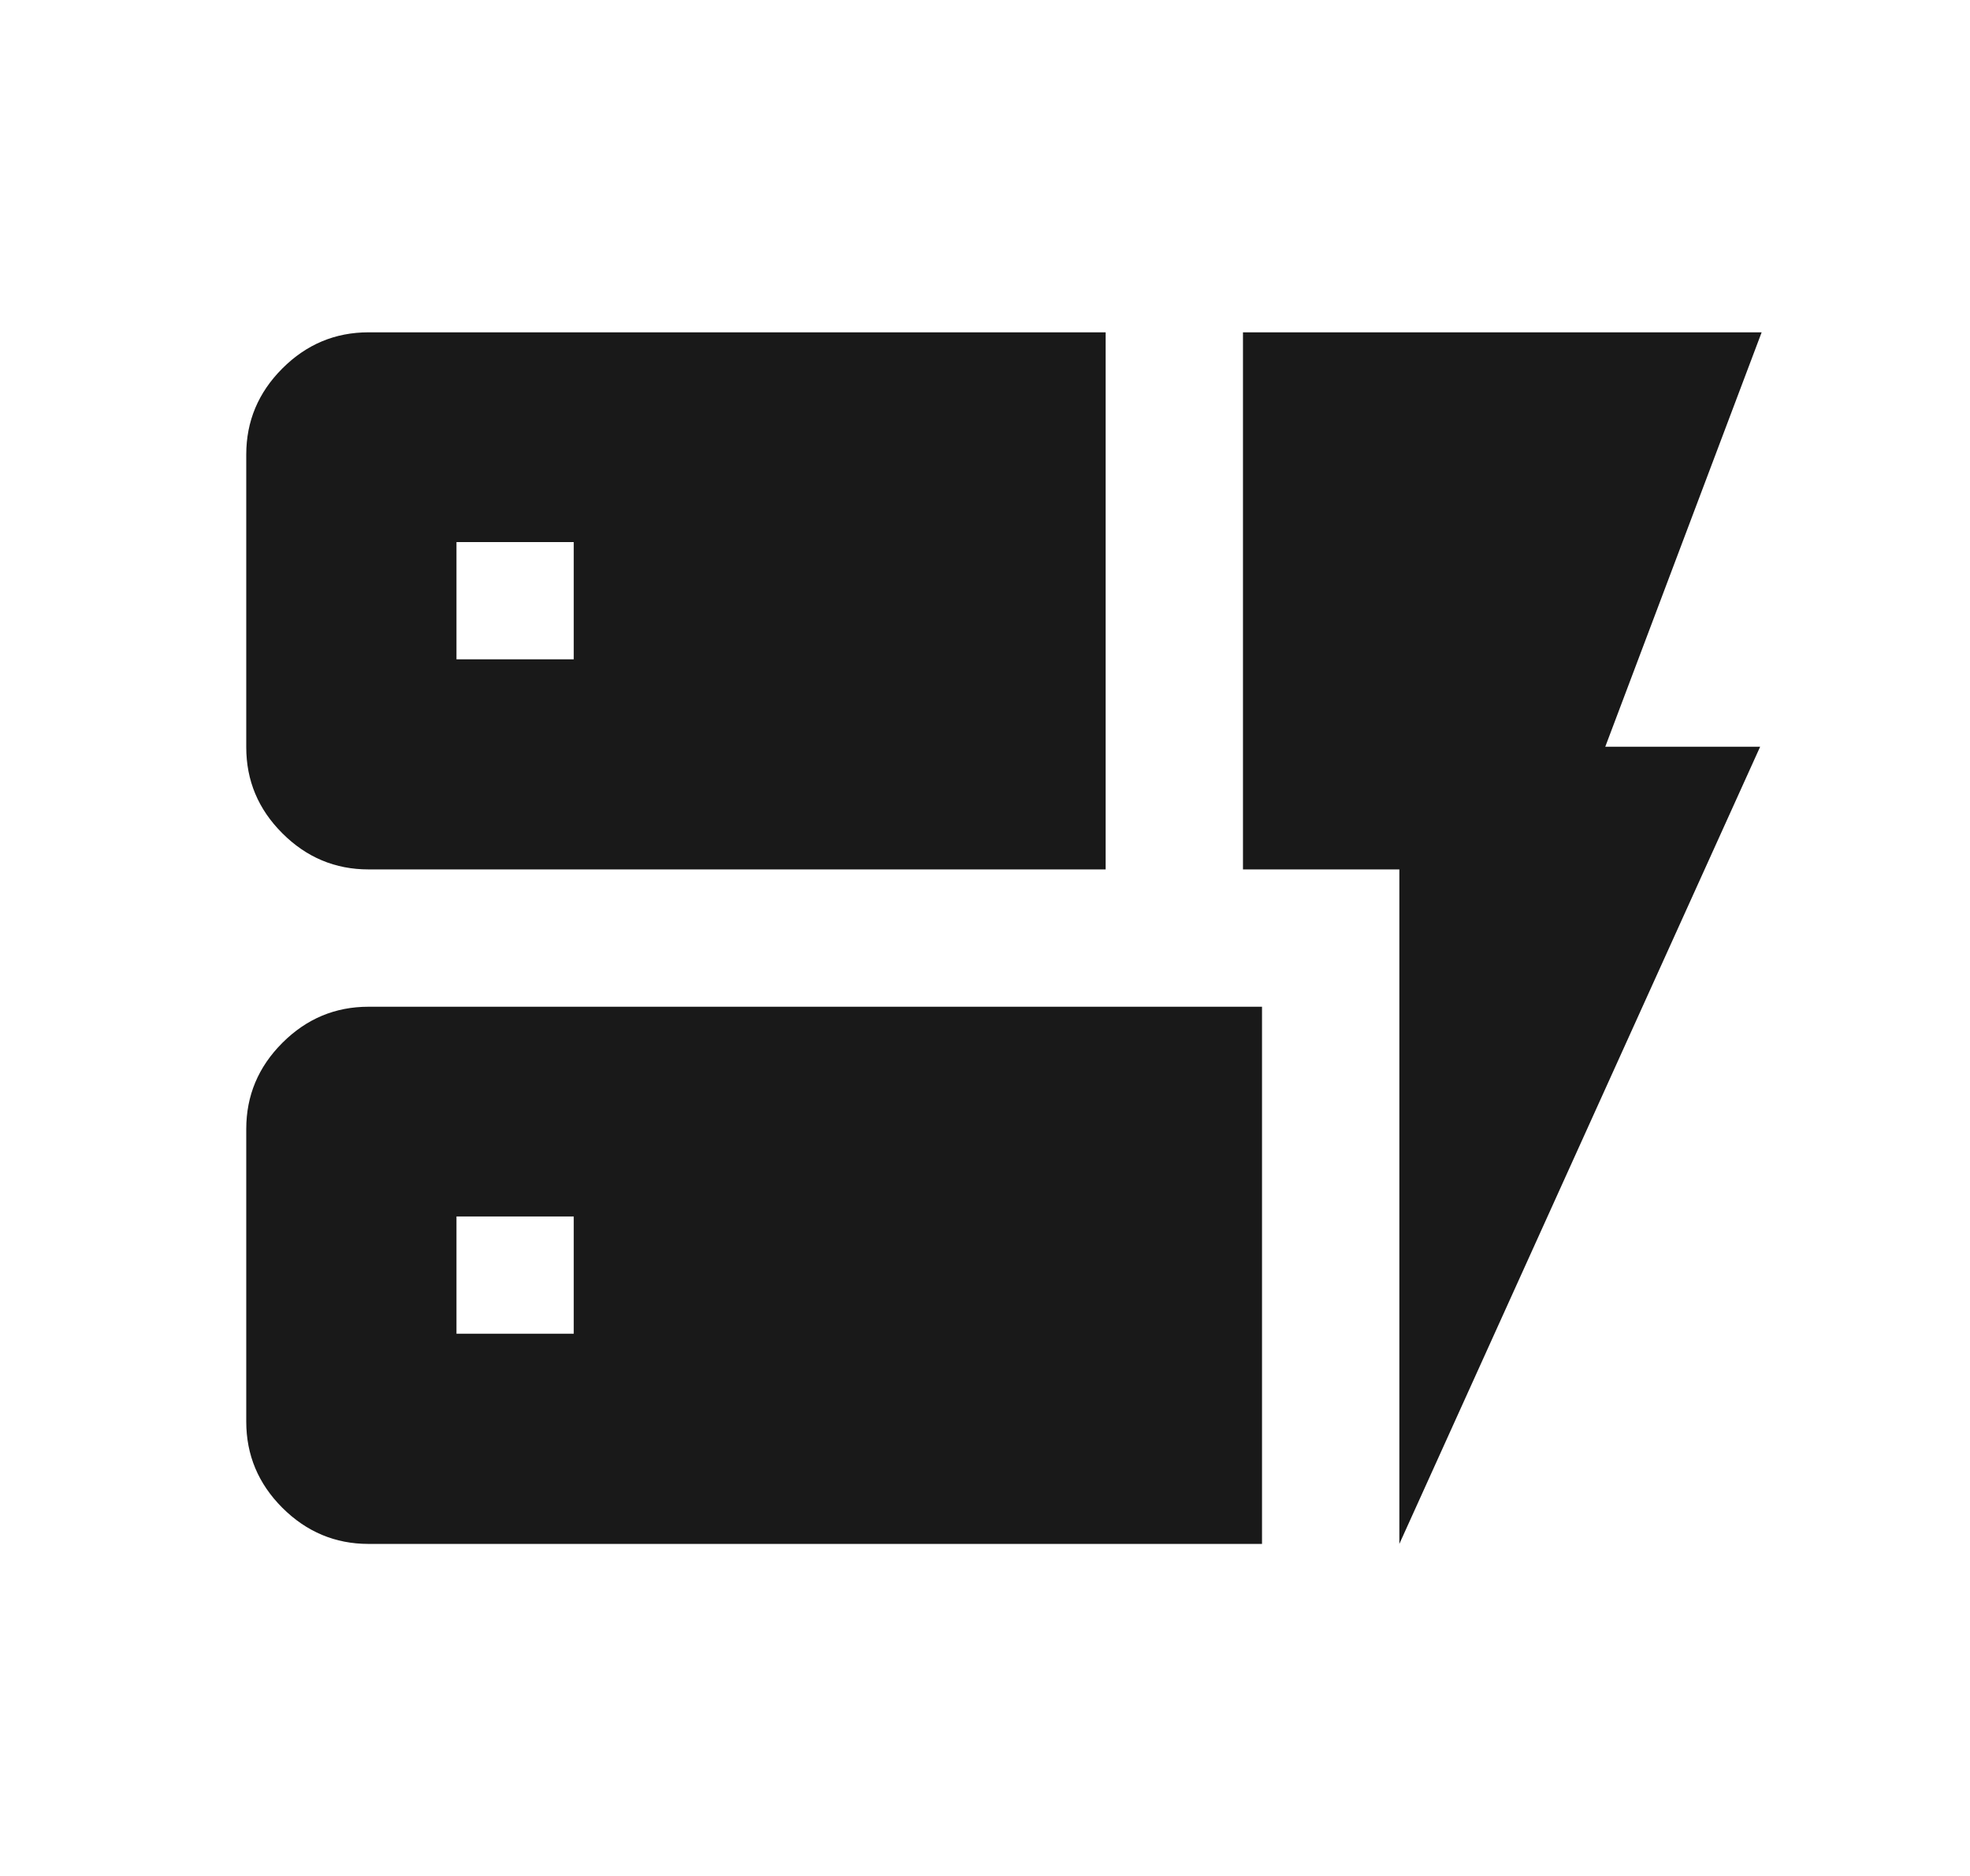 <svg width="21" height="20" viewBox="0 0 21 20" fill="none" xmlns="http://www.w3.org/2000/svg">
<mask id="mask0_7326_2864" style="mask-type:alpha" maskUnits="userSpaceOnUse" x="0" y="0" width="21" height="20">
<rect x="0.75" width="20" height="20" fill="#D9D9D9"/>
</mask>
<g mask="url(#mask0_7326_2864)">
<path d="M3.928 9.269C3.573 9.269 3.267 9.141 3.01 8.884C2.753 8.628 2.625 8.322 2.625 7.966V4.846C2.625 4.491 2.753 4.185 3.01 3.928C3.267 3.671 3.573 3.543 3.928 3.543H11.786V9.269H3.928ZM3.928 16.46C3.573 16.46 3.267 16.331 3.01 16.075C2.753 15.818 2.625 15.512 2.625 15.156V12.037C2.625 11.681 2.753 11.375 3.01 11.118C3.267 10.861 3.573 10.733 3.928 10.733H13.453V16.46H3.928ZM14.917 16.46V9.269H13.25V3.543H18.779L17.112 7.961H18.763L14.917 16.46ZM4.866 14.219H6.116V12.969H4.866V14.219ZM4.866 7.029H6.116V5.779H4.866V7.029Z" fill="#191919"/>
</g>
</svg>
